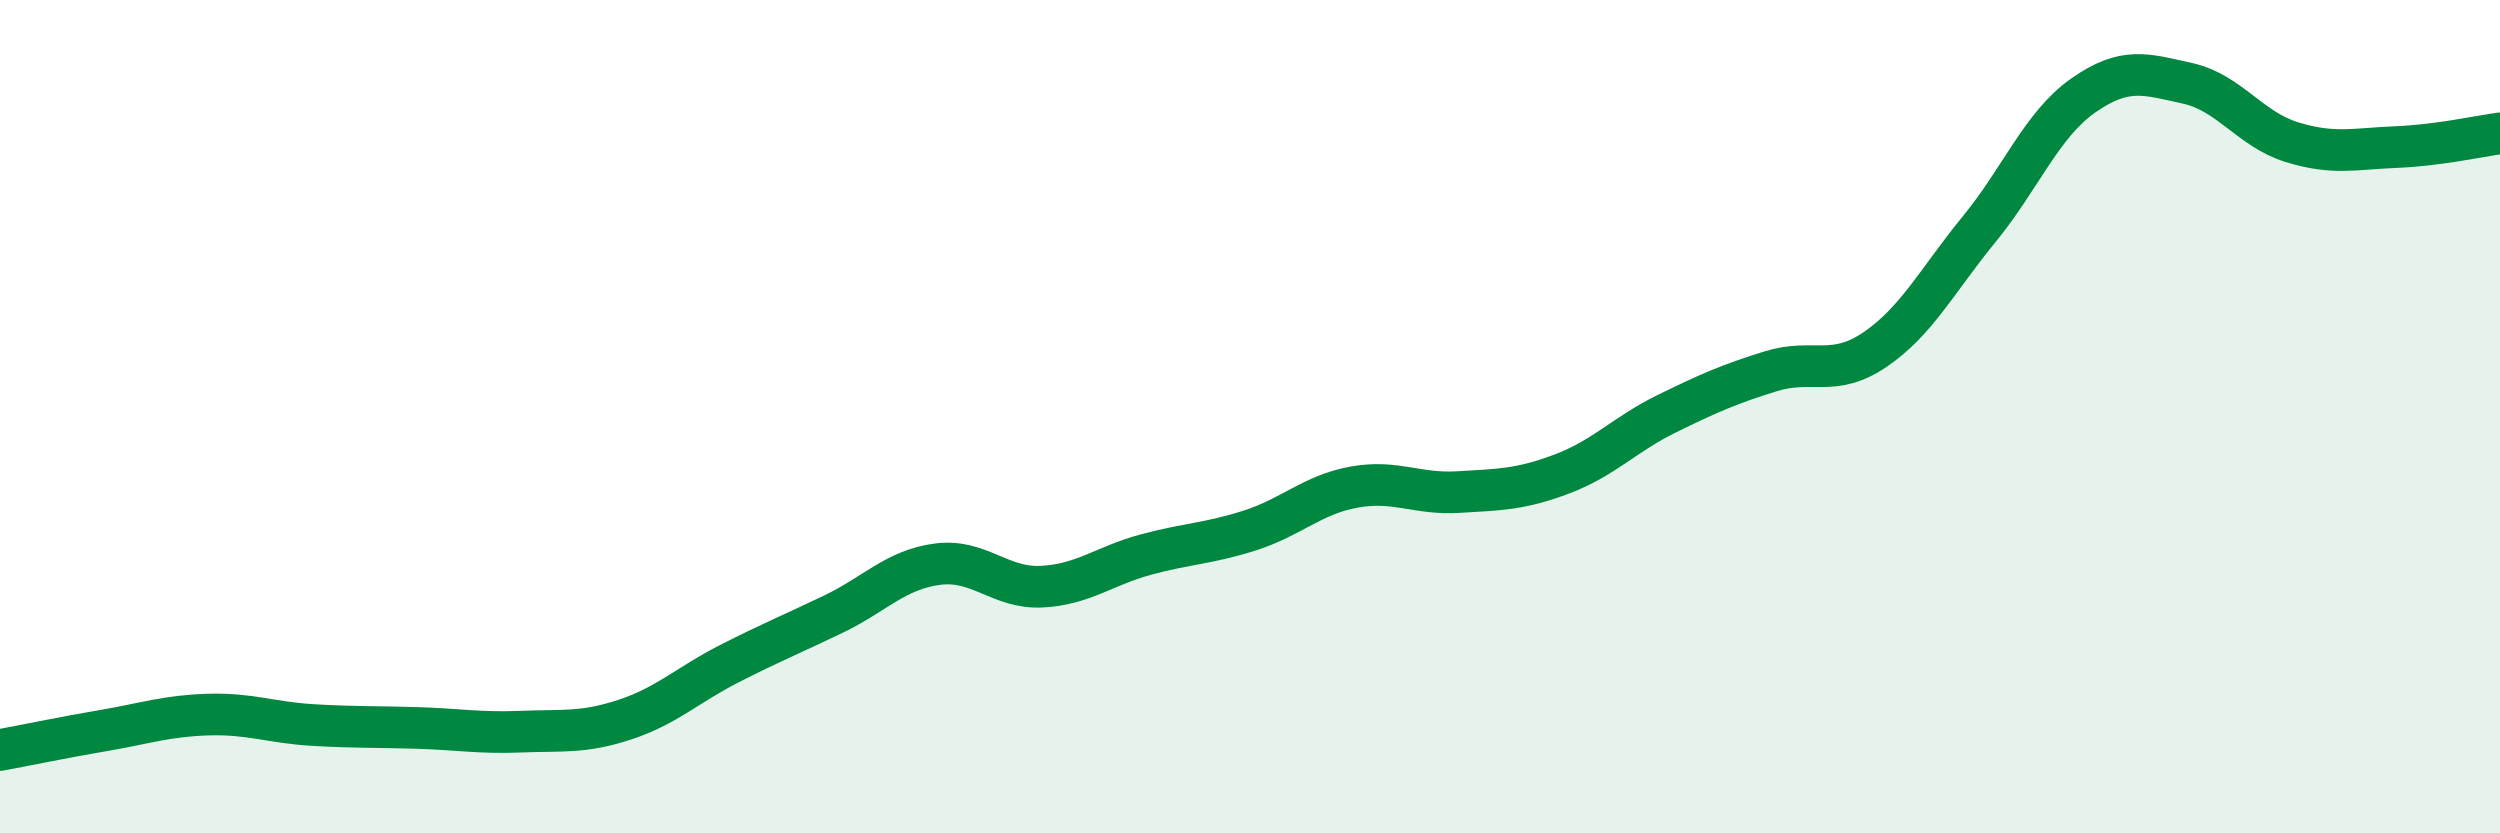 
    <svg width="60" height="20" viewBox="0 0 60 20" xmlns="http://www.w3.org/2000/svg">
      <path
        d="M 0,18 C 0.5,17.91 1.5,17.7 2.5,17.53 C 3.5,17.36 4,17.18 5,17.15 C 6,17.12 6.5,17.34 7.5,17.4 C 8.5,17.46 9,17.44 10,17.47 C 11,17.5 11.5,17.6 12.5,17.56 C 13.5,17.52 14,17.6 15,17.27 C 16,16.94 16.5,16.44 17.5,15.93 C 18.5,15.42 19,15.22 20,14.74 C 21,14.26 21.5,13.67 22.5,13.54 C 23.5,13.41 24,14.13 25,14.08 C 26,14.03 26.5,13.58 27.5,13.31 C 28.5,13.04 29,13.05 30,12.73 C 31,12.41 31.5,11.87 32.5,11.69 C 33.5,11.51 34,11.87 35,11.81 C 36,11.75 36.5,11.75 37.5,11.37 C 38.5,10.99 39,10.42 40,9.93 C 41,9.44 41.5,9.22 42.5,8.91 C 43.5,8.6 44,9.07 45,8.39 C 46,7.71 46.5,6.72 47.5,5.5 C 48.5,4.28 49,2.99 50,2.29 C 51,1.59 51.5,1.78 52.5,2 C 53.5,2.22 54,3.1 55,3.41 C 56,3.72 56.5,3.57 57.5,3.53 C 58.5,3.49 59.5,3.27 60,3.2L60 20L0 20Z"
        fill="#008740"
        opacity="0.1"
        stroke-linecap="round"
        stroke-linejoin="round"
      />
      <path
        d="M 0,18 C 0.5,17.91 1.5,17.7 2.5,17.53 C 3.5,17.36 4,17.18 5,17.15 C 6,17.12 6.5,17.34 7.5,17.4 C 8.5,17.46 9,17.44 10,17.47 C 11,17.5 11.5,17.6 12.5,17.56 C 13.5,17.52 14,17.6 15,17.27 C 16,16.94 16.5,16.44 17.5,15.93 C 18.5,15.42 19,15.22 20,14.74 C 21,14.26 21.5,13.67 22.5,13.54 C 23.5,13.41 24,14.13 25,14.08 C 26,14.03 26.5,13.58 27.5,13.31 C 28.5,13.04 29,13.05 30,12.73 C 31,12.41 31.5,11.87 32.5,11.69 C 33.5,11.51 34,11.87 35,11.81 C 36,11.75 36.5,11.75 37.5,11.37 C 38.5,10.99 39,10.42 40,9.93 C 41,9.44 41.5,9.22 42.5,8.91 C 43.5,8.6 44,9.07 45,8.39 C 46,7.71 46.5,6.72 47.5,5.5 C 48.5,4.28 49,2.99 50,2.29 C 51,1.59 51.5,1.78 52.5,2 C 53.5,2.22 54,3.1 55,3.41 C 56,3.72 56.5,3.57 57.5,3.53 C 58.5,3.49 59.5,3.27 60,3.2"
        stroke="#008740"
        stroke-width="1"
        fill="none"
        stroke-linecap="round"
        stroke-linejoin="round"
      />
    </svg>
  